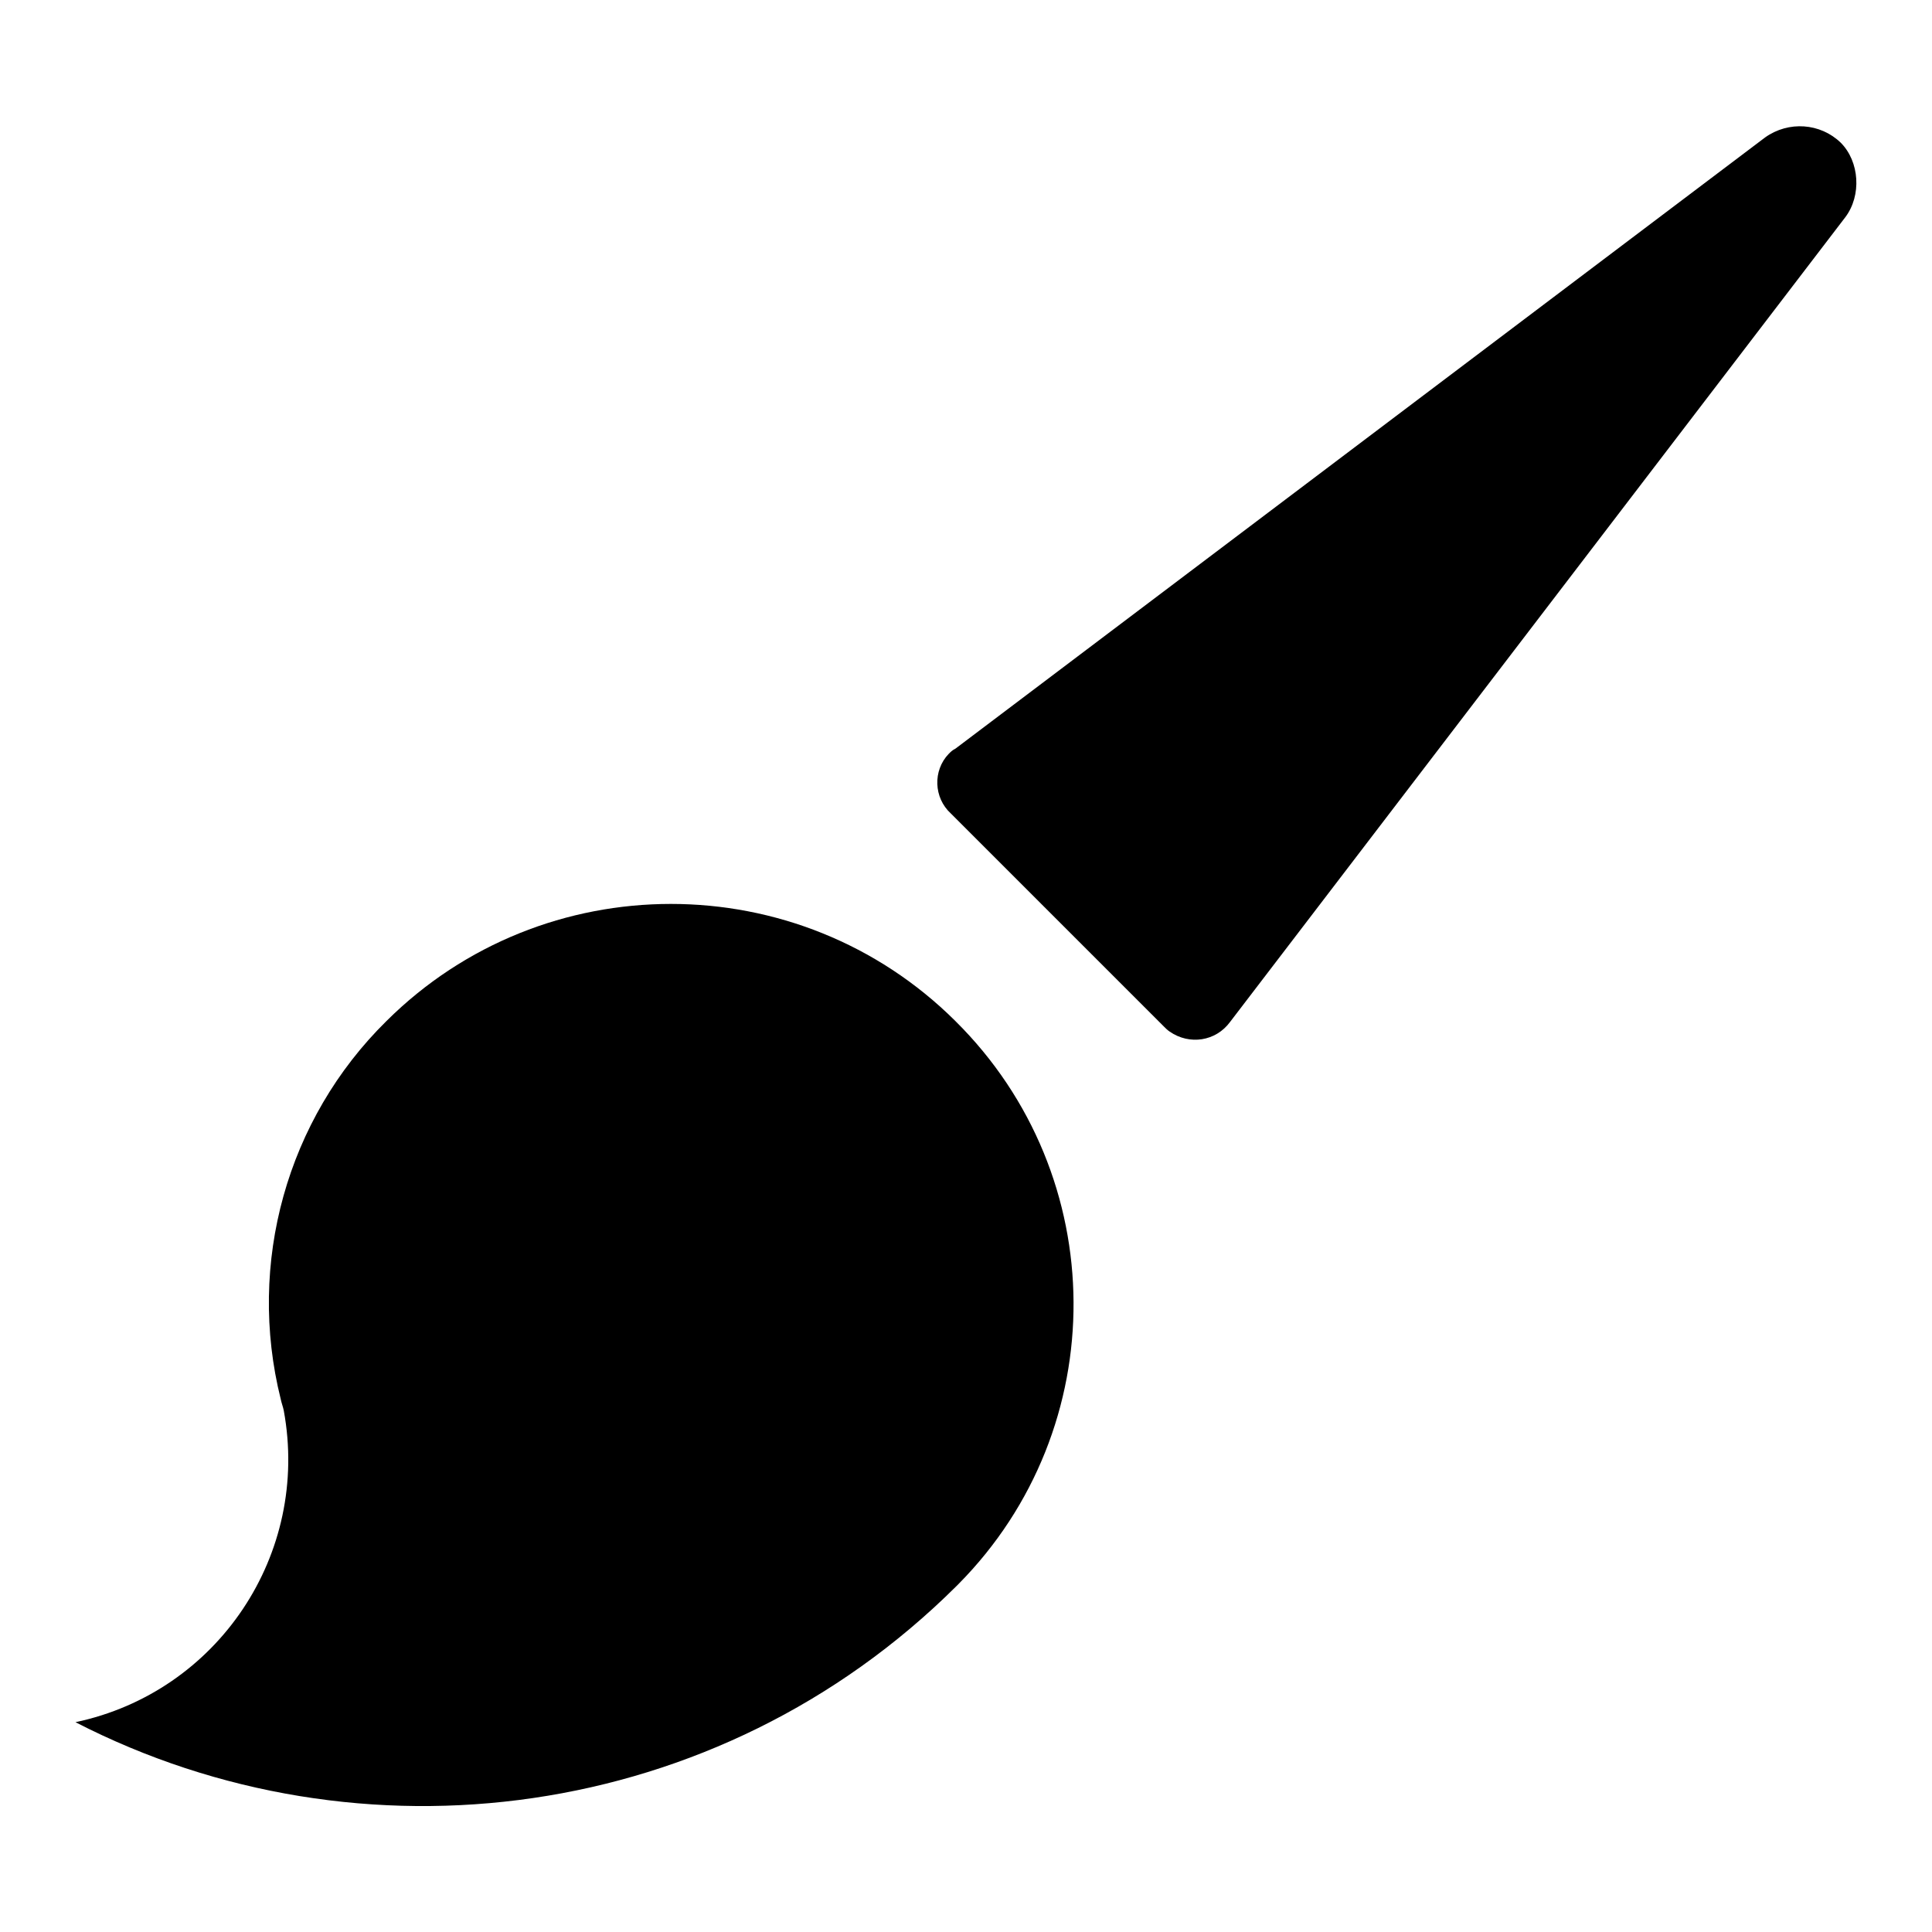 <?xml version="1.0" encoding="utf-8"?>
<!-- Svg Vector Icons : http://www.onlinewebfonts.com/icon -->
<!DOCTYPE svg PUBLIC "-//W3C//DTD SVG 1.1//EN" "http://www.w3.org/Graphics/SVG/1.1/DTD/svg11.dtd">
<svg version="1.1" xmlns="http://www.w3.org/2000/svg" xmlns:xlink="http://www.w3.org/1999/xlink" x="0px" y="0px" viewBox="0 0 256 256" enable-background="new 0 0 256 256" xml:space="preserve">
<g> <path fill="#000000" d="M244.5,28.8L163,135.4c-1.9,2.6-5.4,3.1-8,1.3c-0.3-0.2-0.5-0.4-0.8-0.7L126,107.8 c-2.3-2.1-2.4-5.7-0.3-7.9c0.3-0.3,0.5-0.5,0.9-0.7l107.3-81c3.1-2.2,7.3-1.9,10,0.7C246.4,21.4,246.7,25.9,244.5,28.8z  M126.7,210.2c-31.6,31.4-79,37.4-116.7,18c18.9-4,31.1-22.3,27.6-41.3c-0.1-0.5-0.3-1-0.4-1.5c-4.5-18,0.8-37.1,14-50.1 c20.8-20.7,54.6-20.7,75.4,0c20.7,20.5,20.9,53.9,0.4,74.6C126.9,210,126.8,210.1,126.7,210.2z"/></g>
</svg>